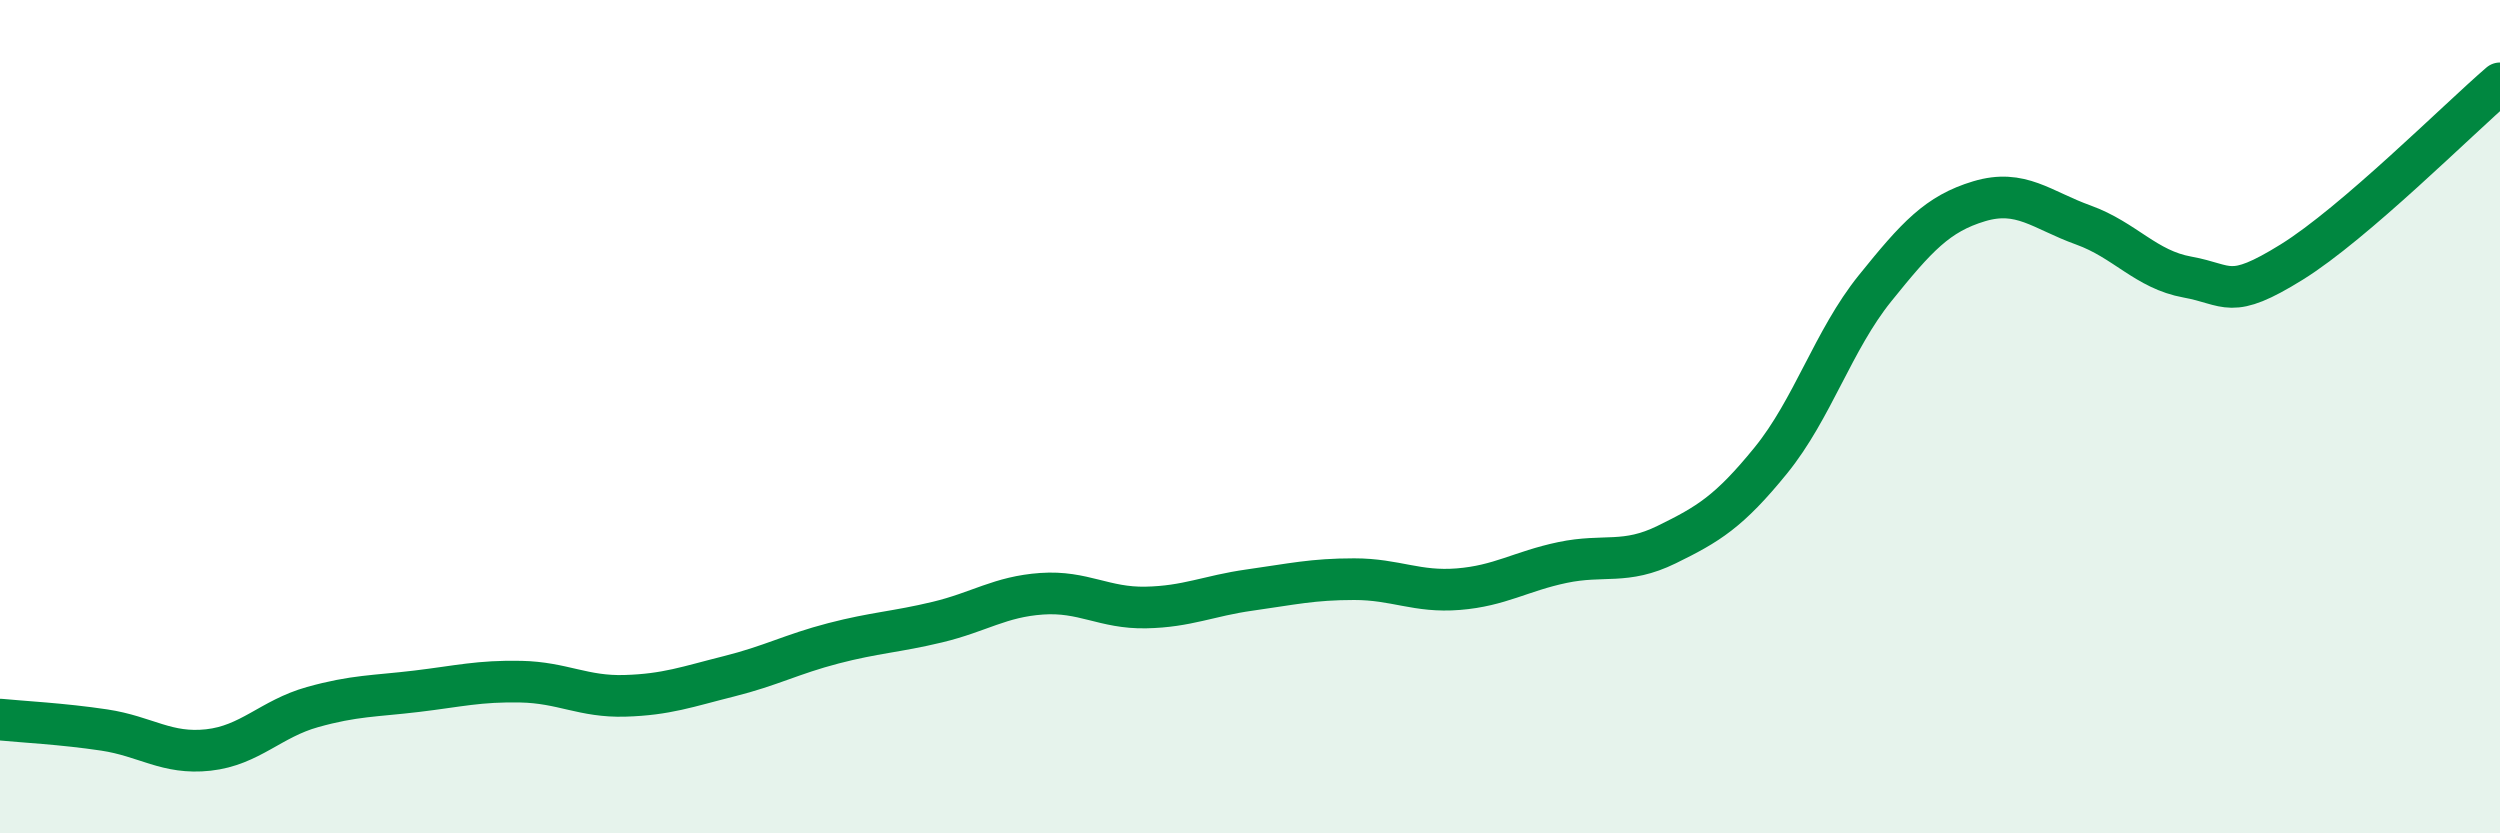 
    <svg width="60" height="20" viewBox="0 0 60 20" xmlns="http://www.w3.org/2000/svg">
      <path
        d="M 0,17.27 C 0.5,17.32 1.5,17.37 2.5,17.52 C 3.5,17.67 4,18.11 5,18 C 6,17.89 6.5,17.25 7.5,16.97 C 8.5,16.69 9,16.71 10,16.59 C 11,16.47 11.5,16.34 12.5,16.36 C 13.5,16.38 14,16.73 15,16.7 C 16,16.67 16.5,16.48 17.5,16.23 C 18.5,15.98 19,15.7 20,15.44 C 21,15.18 21.5,15.17 22.5,14.93 C 23.5,14.69 24,14.32 25,14.25 C 26,14.18 26.5,14.6 27.5,14.58 C 28.5,14.56 29,14.3 30,14.16 C 31,14.02 31.5,13.9 32.5,13.9 C 33.5,13.9 34,14.22 35,14.14 C 36,14.06 36.5,13.71 37.5,13.5 C 38.5,13.29 39,13.56 40,13.07 C 41,12.58 41.5,12.28 42.5,11.05 C 43.5,9.82 44,8.16 45,6.92 C 46,5.68 46.5,5.13 47.5,4.83 C 48.5,4.53 49,5.04 50,5.4 C 51,5.76 51.5,6.47 52.5,6.65 C 53.5,6.83 53.5,7.22 55,6.29 C 56.5,5.36 59,2.86 60,2L60 20L0 20Z"
        fill="#008740"
        opacity="0.1"
        stroke-linecap="round"
        stroke-linejoin="round"
      />
      <path
        d="M 0,17.27 C 0.5,17.32 1.5,17.37 2.5,17.52 C 3.5,17.67 4,18.11 5,18 C 6,17.89 6.5,17.25 7.5,16.97 C 8.5,16.69 9,16.71 10,16.59 C 11,16.47 11.5,16.34 12.5,16.36 C 13.5,16.38 14,16.73 15,16.7 C 16,16.67 16.5,16.48 17.5,16.23 C 18.5,15.98 19,15.7 20,15.44 C 21,15.18 21.5,15.17 22.5,14.93 C 23.5,14.69 24,14.32 25,14.25 C 26,14.18 26.5,14.6 27.5,14.58 C 28.5,14.56 29,14.3 30,14.16 C 31,14.02 31.5,13.9 32.5,13.9 C 33.5,13.9 34,14.22 35,14.14 C 36,14.06 36.5,13.71 37.5,13.5 C 38.5,13.29 39,13.56 40,13.07 C 41,12.58 41.5,12.28 42.5,11.05 C 43.5,9.82 44,8.16 45,6.92 C 46,5.68 46.5,5.13 47.5,4.83 C 48.5,4.53 49,5.04 50,5.4 C 51,5.76 51.5,6.47 52.5,6.65 C 53.5,6.83 53.5,7.22 55,6.29 C 56.5,5.36 59,2.86 60,2"
        stroke="#008740"
        stroke-width="1"
        fill="none"
        stroke-linecap="round"
        stroke-linejoin="round"
      />
    </svg>
  